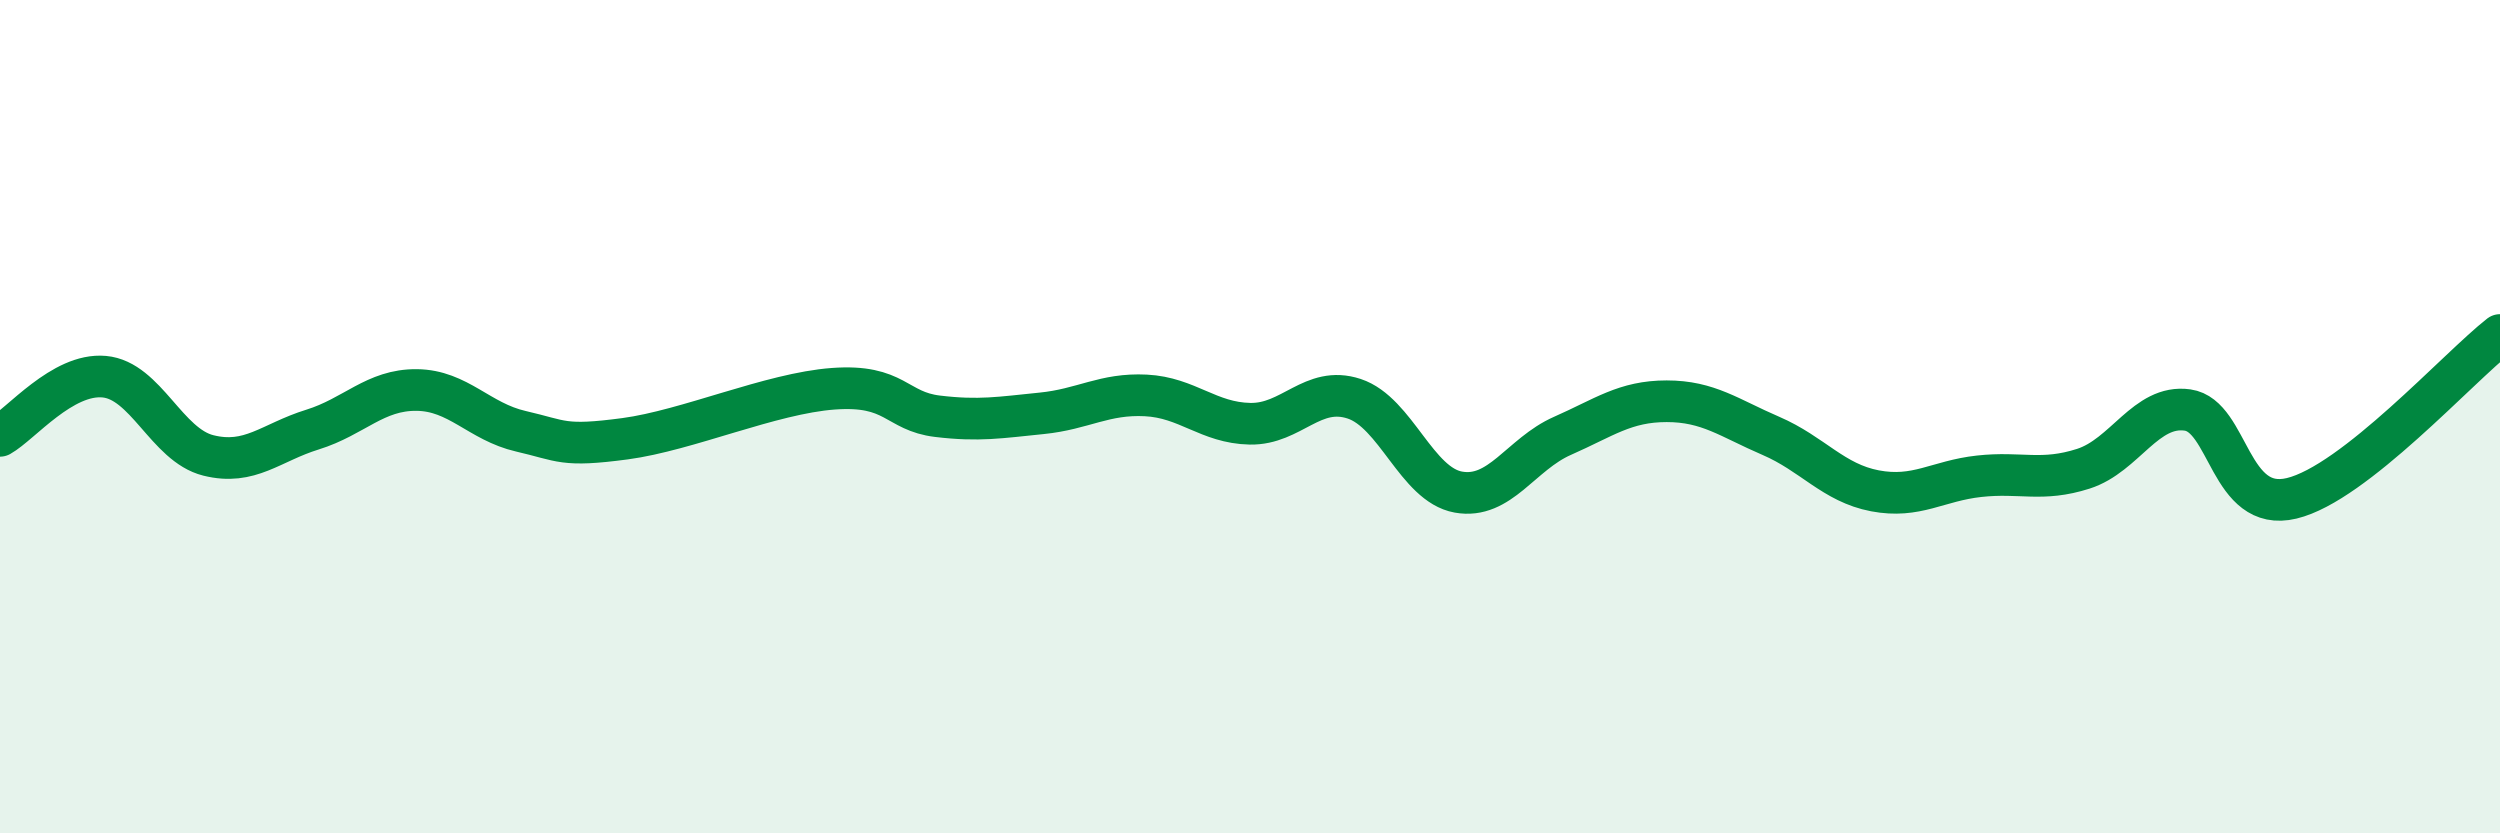 
    <svg width="60" height="20" viewBox="0 0 60 20" xmlns="http://www.w3.org/2000/svg">
      <path
        d="M 0,10.46 C 0.5,10.18 1.5,8.95 2.5,9.04 C 3.5,9.13 4,10.68 5,10.93 C 6,11.18 6.5,10.62 7.5,10.31 C 8.5,10 9,9.35 10,9.36 C 11,9.37 11.5,10.12 12.5,10.35 C 13.5,10.58 13.5,10.73 15,10.53 C 16.5,10.33 18.5,9.44 20,9.33 C 21.5,9.22 21.5,9.87 22.5,9.99 C 23.5,10.11 24,10.02 25,9.92 C 26,9.82 26.5,9.44 27.5,9.49 C 28.5,9.54 29,10.15 30,10.17 C 31,10.19 31.5,9.24 32.5,9.57 C 33.5,9.9 34,11.63 35,11.81 C 36,11.99 36.5,10.9 37.5,10.46 C 38.5,10.02 39,9.63 40,9.63 C 41,9.63 41.5,10.03 42.5,10.46 C 43.5,10.89 44,11.59 45,11.78 C 46,11.97 46.5,11.54 47.5,11.43 C 48.5,11.32 49,11.57 50,11.25 C 51,10.93 51.5,9.7 52.5,9.84 C 53.5,9.98 53.5,12.32 55,11.96 C 56.5,11.6 59,8.82 60,8.04L60 20L0 20Z"
        fill="#008740"
        opacity="0.1"
        stroke-linecap="round"
        stroke-linejoin="round"
      />
      <path
        d="M 0,10.46 C 0.5,10.18 1.5,8.95 2.5,9.04 C 3.5,9.13 4,10.68 5,10.93 C 6,11.18 6.5,10.62 7.5,10.31 C 8.5,10 9,9.35 10,9.36 C 11,9.37 11.5,10.12 12.5,10.35 C 13.5,10.58 13.5,10.73 15,10.53 C 16.5,10.33 18.5,9.44 20,9.33 C 21.5,9.22 21.5,9.87 22.5,9.99 C 23.5,10.11 24,10.02 25,9.92 C 26,9.82 26.5,9.44 27.5,9.49 C 28.5,9.54 29,10.15 30,10.17 C 31,10.19 31.5,9.24 32.5,9.57 C 33.5,9.9 34,11.63 35,11.81 C 36,11.99 36.5,10.9 37.5,10.46 C 38.5,10.02 39,9.63 40,9.63 C 41,9.63 41.5,10.03 42.5,10.46 C 43.5,10.89 44,11.59 45,11.78 C 46,11.97 46.5,11.54 47.5,11.43 C 48.5,11.32 49,11.57 50,11.25 C 51,10.93 51.5,9.7 52.5,9.84 C 53.5,9.98 53.5,12.32 55,11.96 C 56.5,11.6 59,8.82 60,8.04"
        stroke="#008740"
        stroke-width="1"
        fill="none"
        stroke-linecap="round"
        stroke-linejoin="round"
      />
    </svg>
  